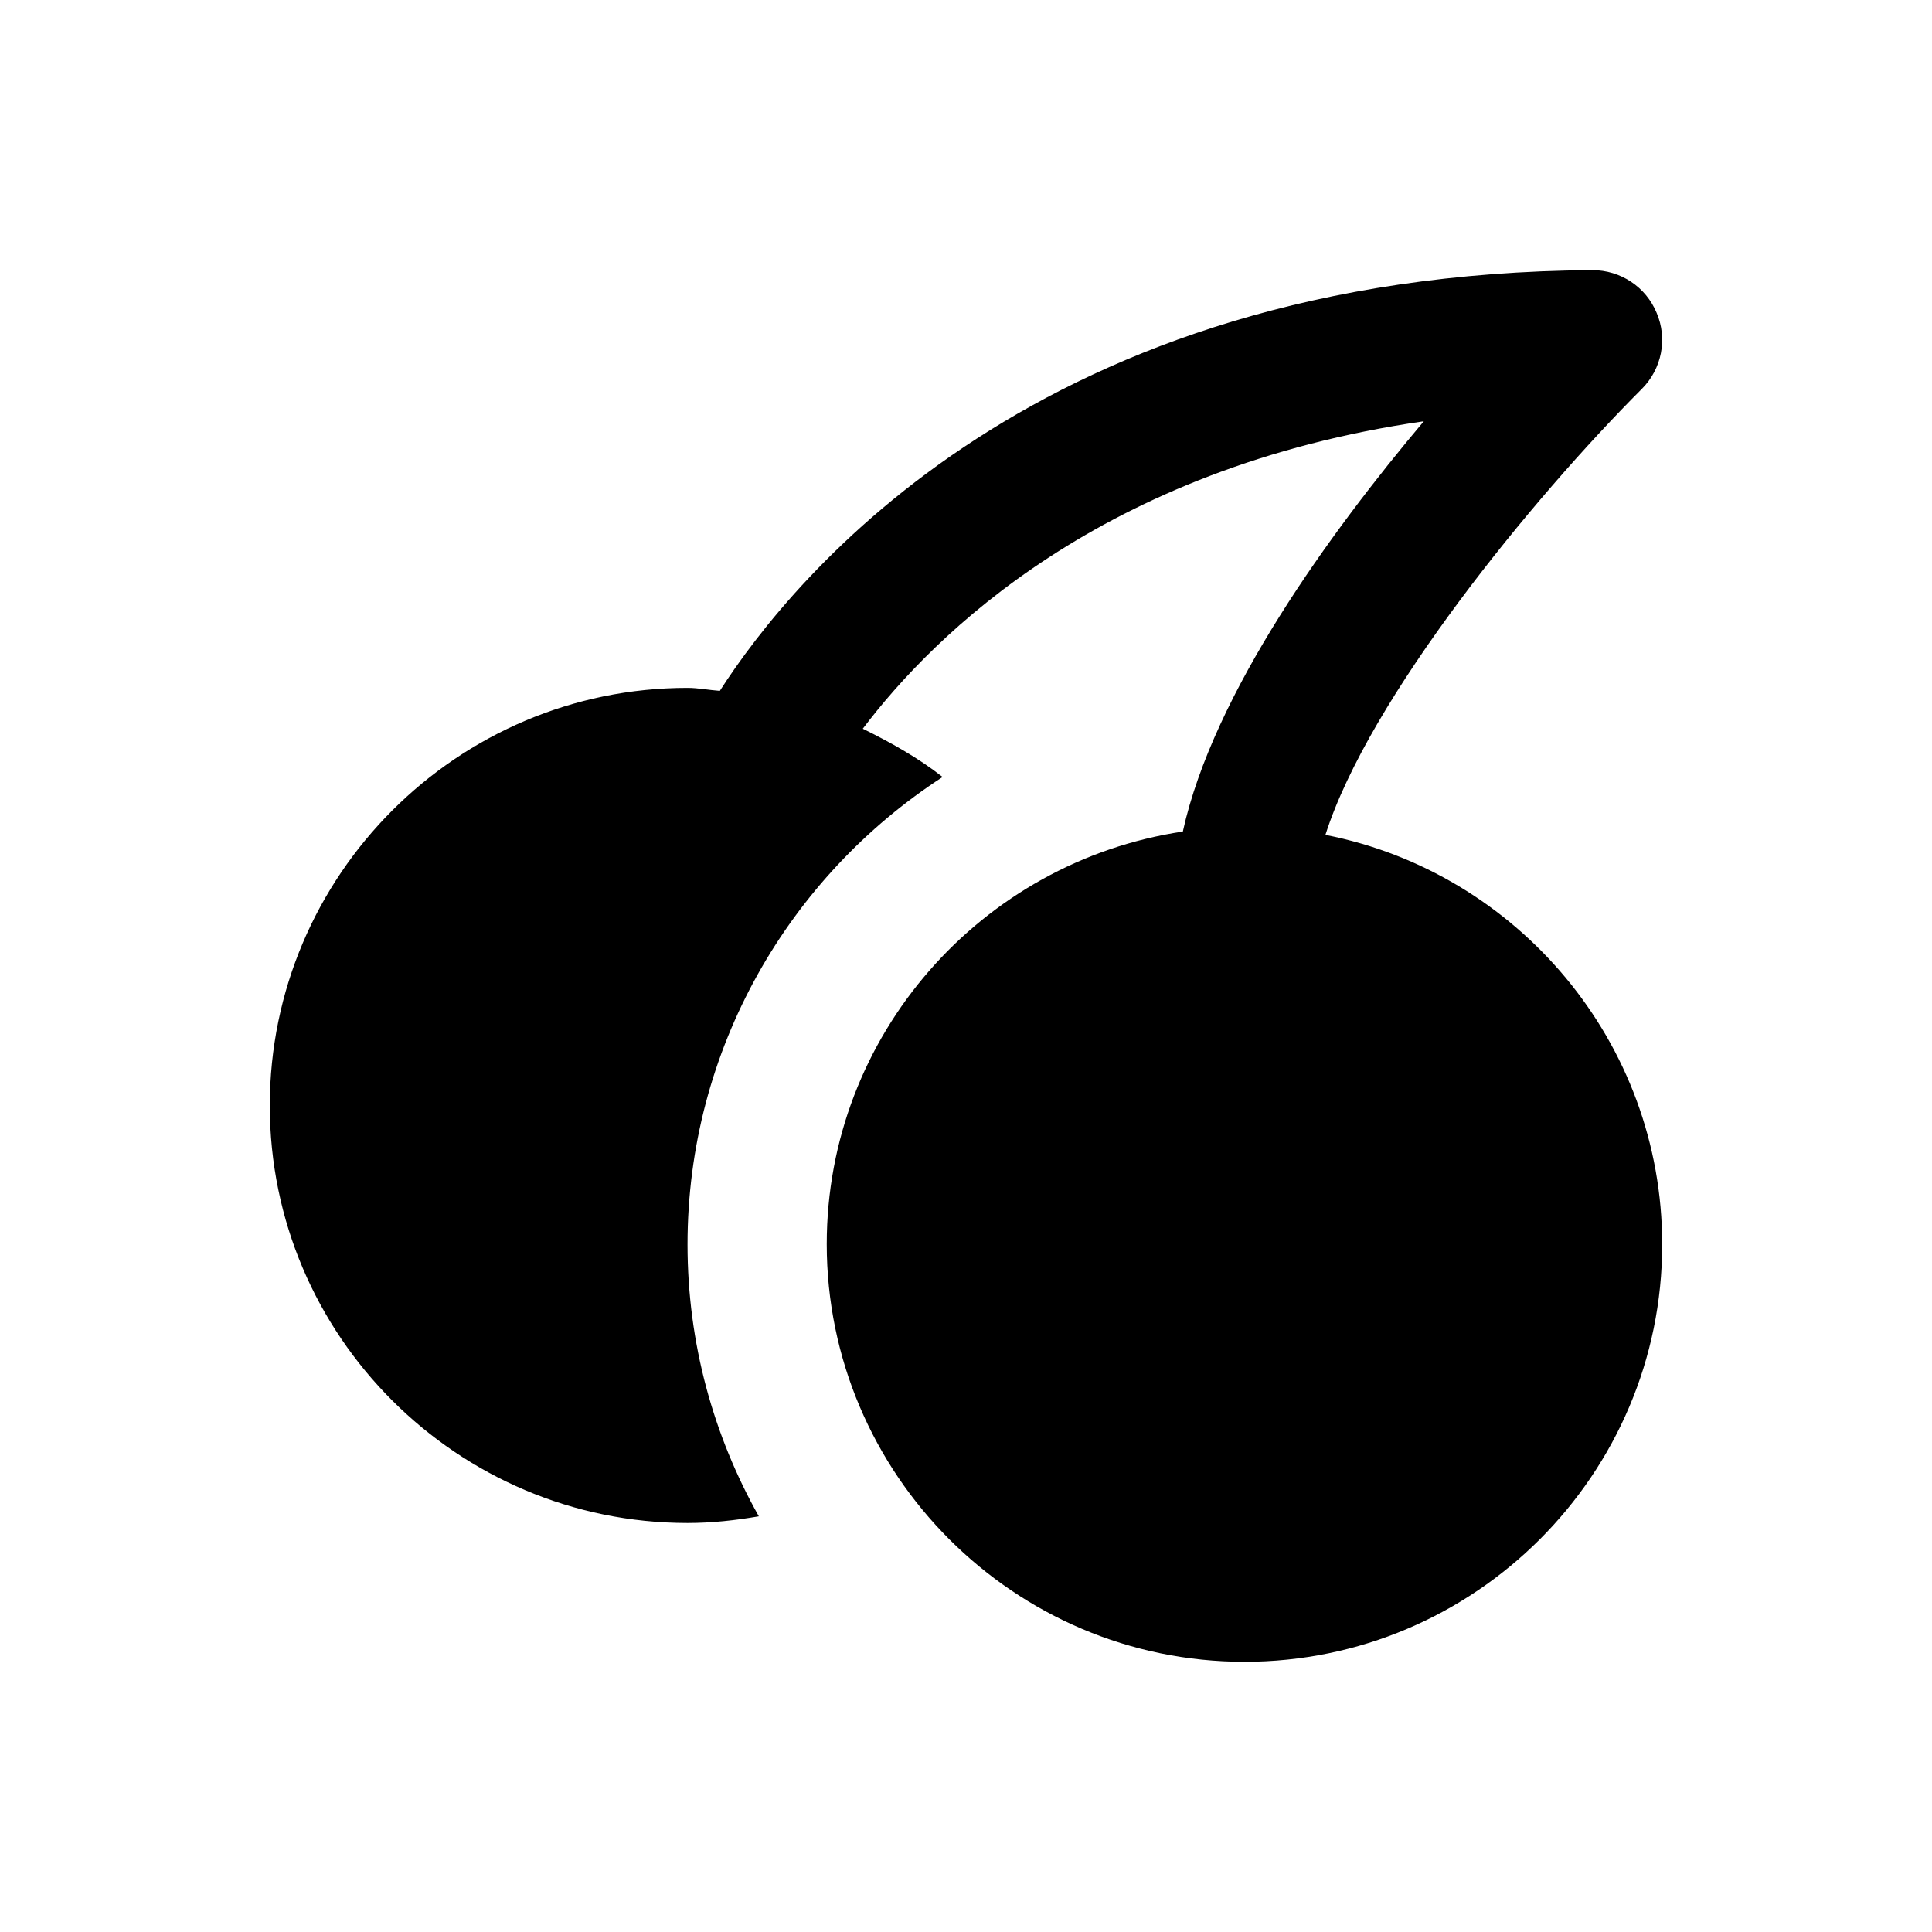 <?xml version="1.0" encoding="UTF-8"?>
<!-- Uploaded to: ICON Repo, www.svgrepo.com, Generator: ICON Repo Mixer Tools -->
<svg fill="#000000" width="800px" height="800px" version="1.1" viewBox="144 144 512 512" xmlns="http://www.w3.org/2000/svg">
 <path d="m495.25 365.26c11.512-36.211 54.906-89.25 83.836-118.18 5.312-5.312 6.887-13.285 3.938-20.172-2.856-6.887-9.543-11.316-17.023-11.316h-0.098c-146.32 0.984-211.56 80.984-231.14 111.49-2.856-0.195-5.707-0.789-8.562-0.789-61.008 0-110.7 49.691-110.7 110.7-0.004 61.012 49.691 110.61 110.7 110.61 6.394 0 12.695-0.688 18.895-1.77-12.008-21.352-18.895-45.855-18.895-72.031 0-51.855 26.961-97.516 67.602-123.89-6.496-5.117-13.777-9.152-21.156-12.793 18.895-24.992 63.469-69.176 148.68-81.477-24.797 29.422-55.793 72.027-63.863 108.73-53.332 7.969-94.367 53.922-94.367 109.32 0 61.008 49.691 110.7 110.7 110.7 61.012 0.008 110.7-49.586 110.7-110.6 0-53.727-38.477-98.594-89.25-108.54z"/>
</svg>